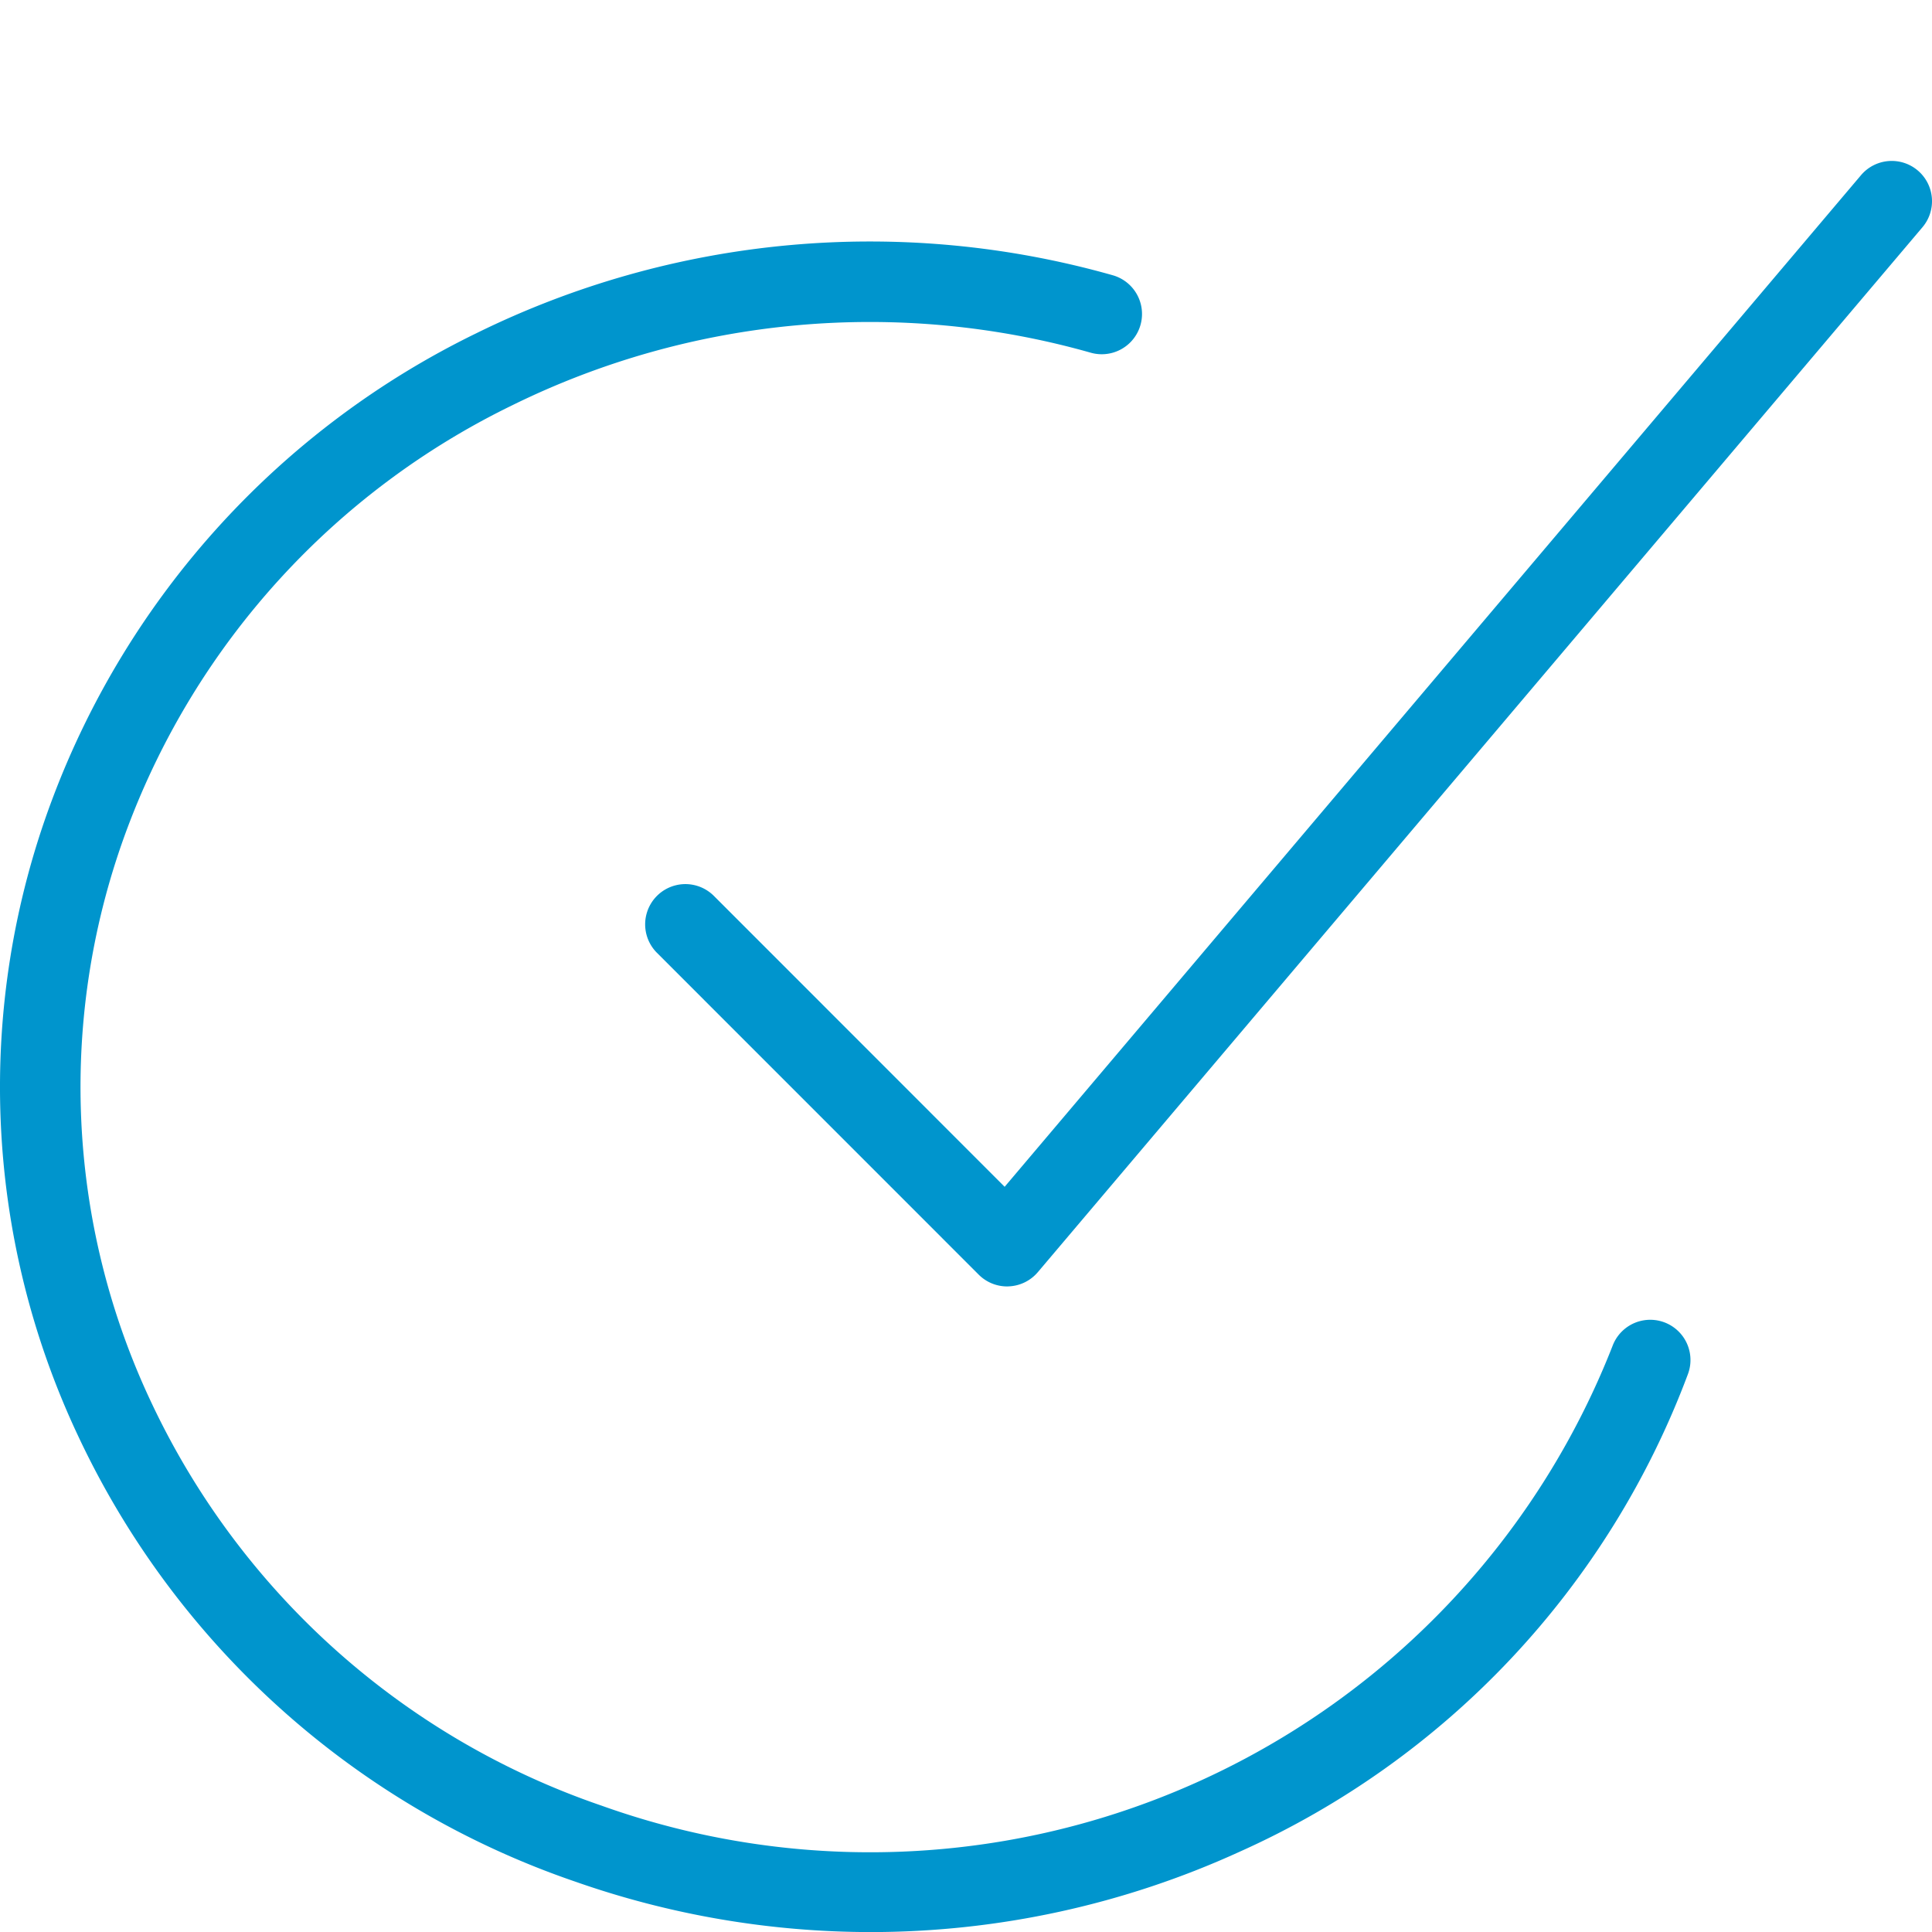 <svg xmlns="http://www.w3.org/2000/svg" width="28" height="28.001" viewBox="0 0 28 28.001">
  <g id="Inseminate_M_Functions" transform="translate(-126.998 -1410)">
    <g id="M_24x24" data-name="M 24x24" transform="translate(127 1410)">
      <rect id="Rectangle_2902" data-name="Rectangle 2902" width="27.998" height="27.998" fill="#fff" opacity="0"/>
    </g>
    <g id="Group_9502" data-name="Group 9502" transform="translate(126.998 1412.333)">
      <path id="Path_3497" data-name="Path 3497" d="M1243.477,582.35a.583.583,0,0,1-.412-.171l-4.663-4.664a.583.583,0,0,1,.825-.825l4.214,4.216,12.411-14.661a.583.583,0,1,1,.891.754l-12.821,15.144a.583.583,0,0,1-.421.206Z" transform="translate(-1228.881 -566.039)" fill="#0095cd"/>
      <path id="Path_3498" data-name="Path 3498" d="M1246.615,590.08a12.946,12.946,0,0,1-4.283-.732,12.38,12.38,0,0,1-7.194-6.442,11.859,11.859,0,0,1-.383-9.243,12.325,12.325,0,0,1,6.144-6.753,12.9,12.9,0,0,1,9.225-.842.583.583,0,1,1-.317,1.123,11.73,11.73,0,0,0-8.392.765,11.164,11.164,0,0,0-5.567,6.114,10.7,10.7,0,0,0,.346,8.341,11.222,11.222,0,0,0,6.523,5.837,11.555,11.555,0,0,0,14.651-6.662.583.583,0,1,1,1.093.407,12.307,12.307,0,0,1-6.5,6.924A12.872,12.872,0,0,1,1246.615,590.08Z" transform="translate(-1233.998 -564.412)" fill="#0095cd"/>
    </g>
  </g>
</svg>
